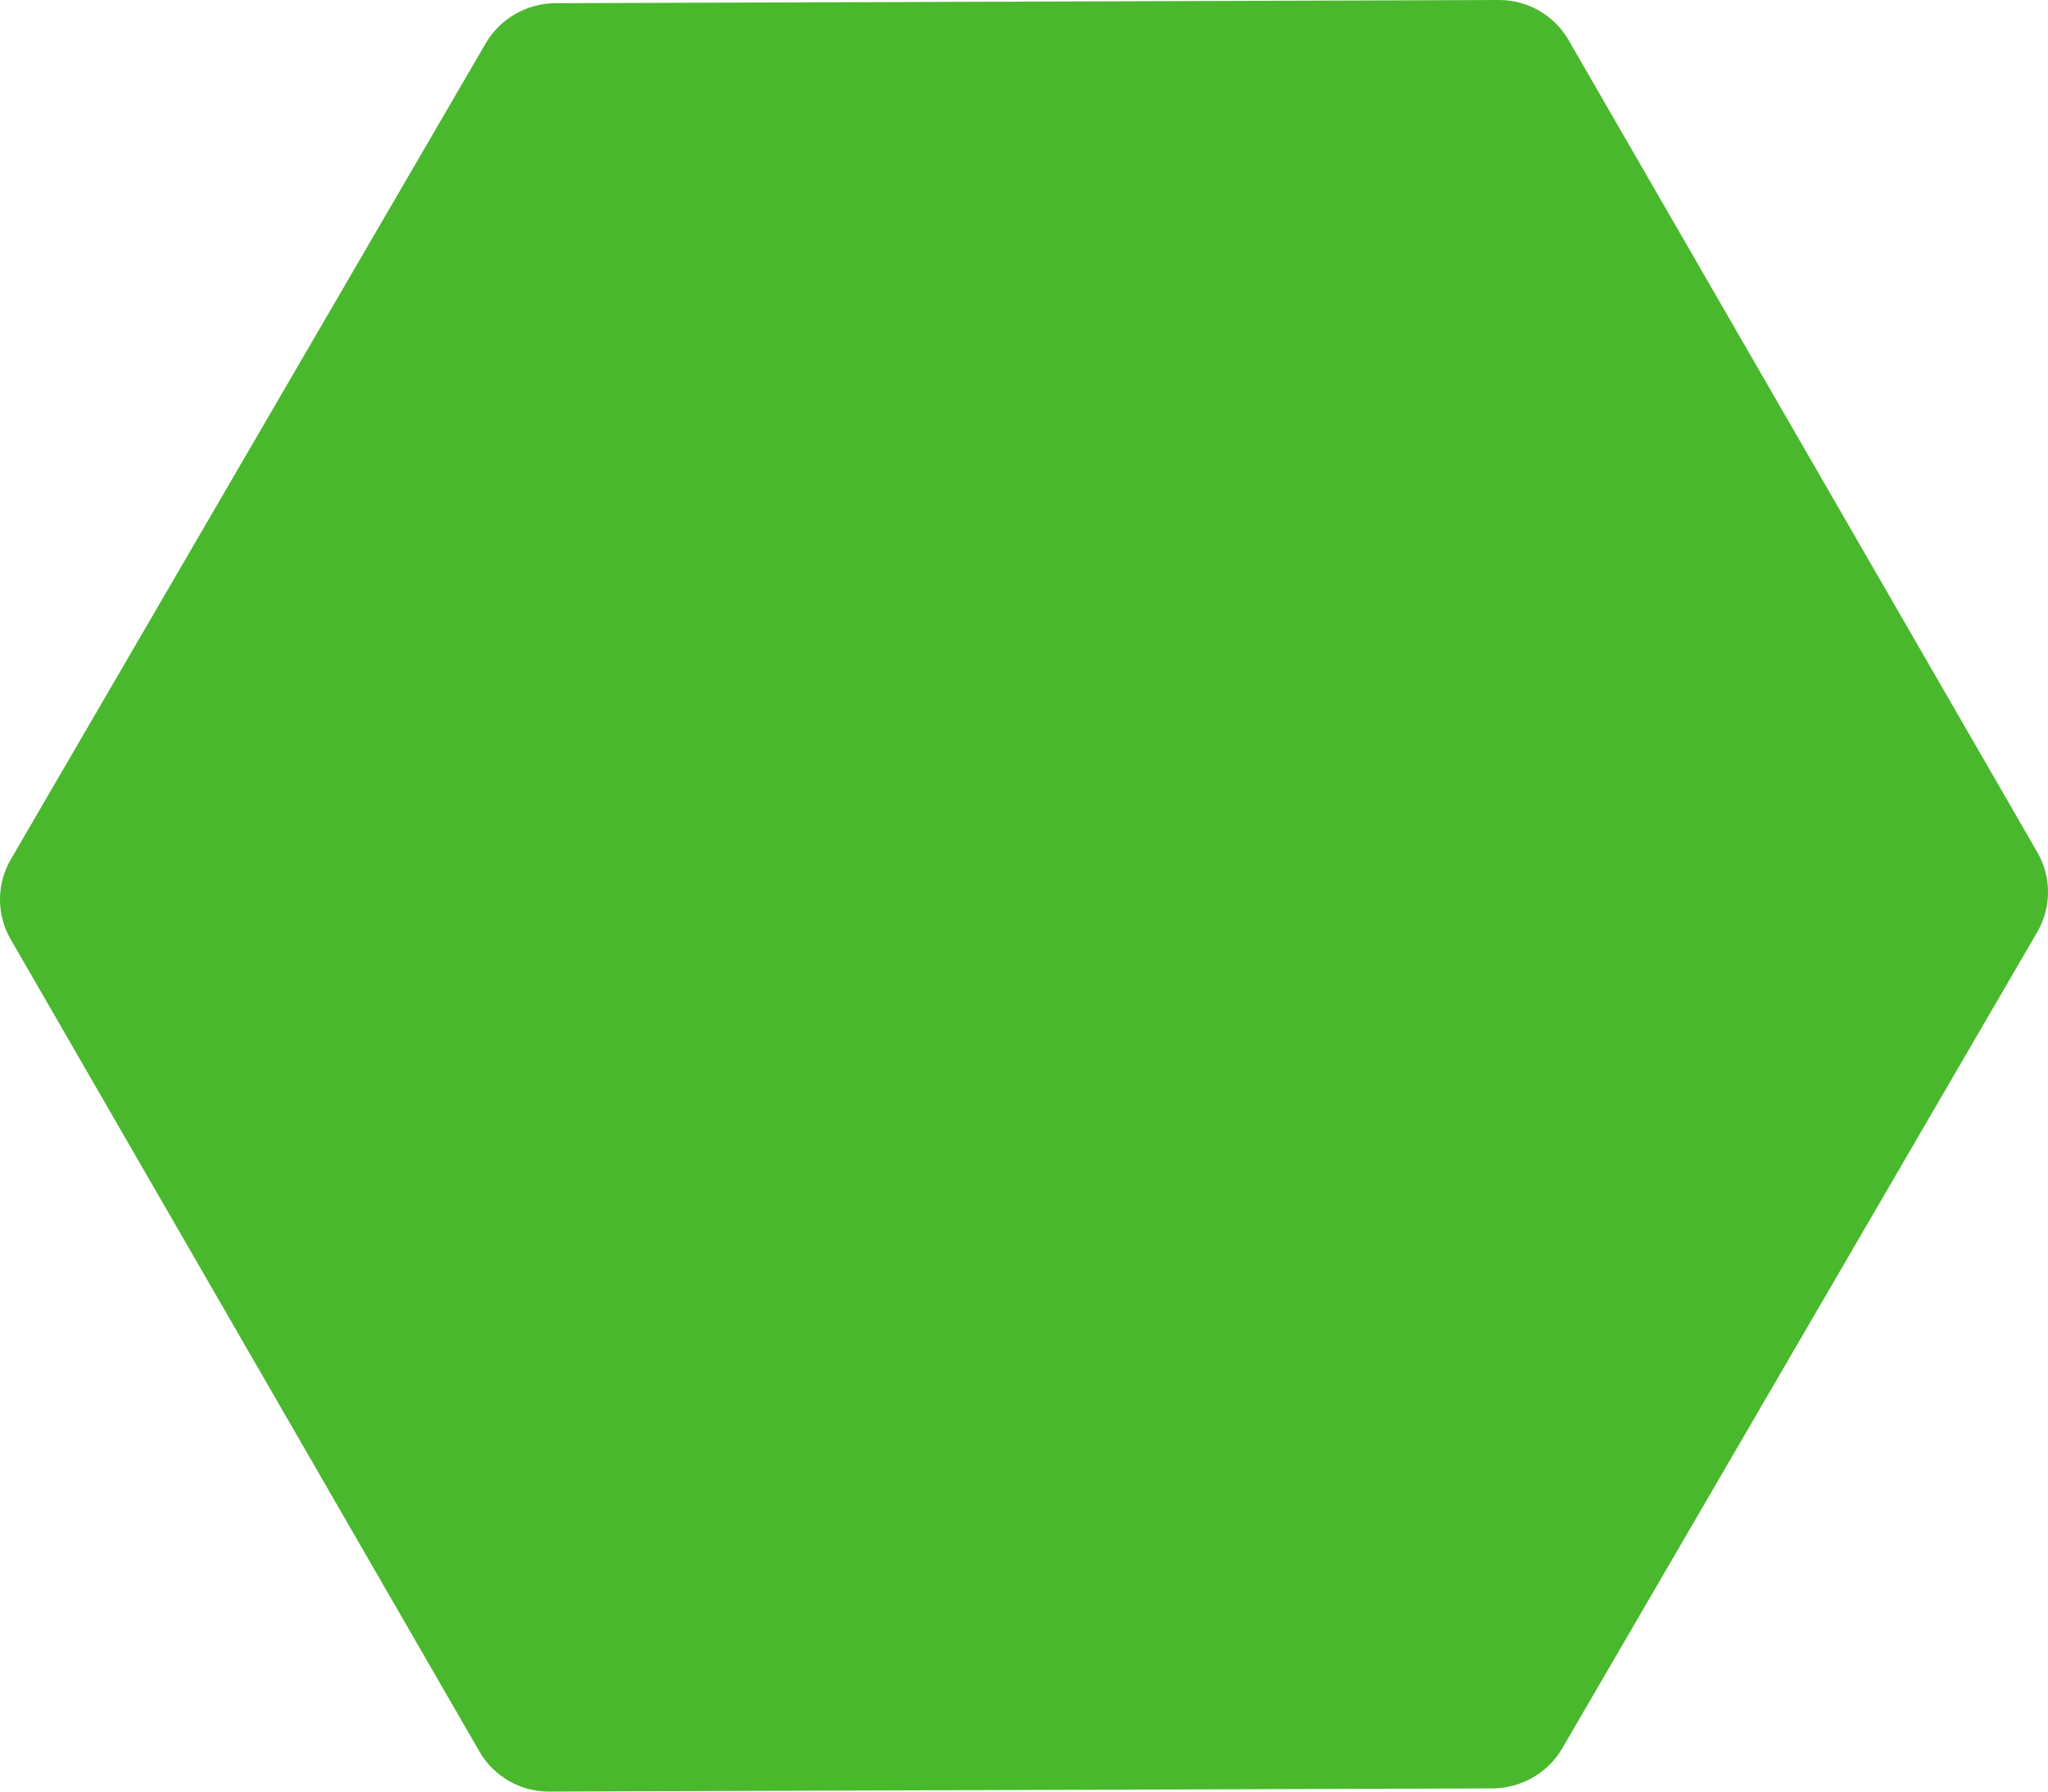 <?xml version="1.0" encoding="UTF-8" standalone="no"?> <svg xmlns="http://www.w3.org/2000/svg" xmlns:svg="http://www.w3.org/2000/svg" width="16" height="14" viewBox="0 0 16 14" fill="none" version="1.1" id="svg1"><defs id="defs1"></defs><path d="M11.715 0C11.936 0.001 12.139 0.118 12.251 0.307L15.919 6.664C16.028 6.855 16.027 7.09 15.917 7.282L12.204 13.664C12.092 13.854 11.887 13.972 11.666 13.975L4.285 14C4.064 13.999 3.861 13.882 3.749 13.693L0.081 7.336C-0.028 7.145 -0.027 6.91 0.083 6.718L3.796 0.336C3.908 0.146 4.113 0.028 4.334 0.025L11.715 0Z" fill="#3A7049" id="path1" style="fill:#4ab82d;fill-opacity:1"></path></svg> 